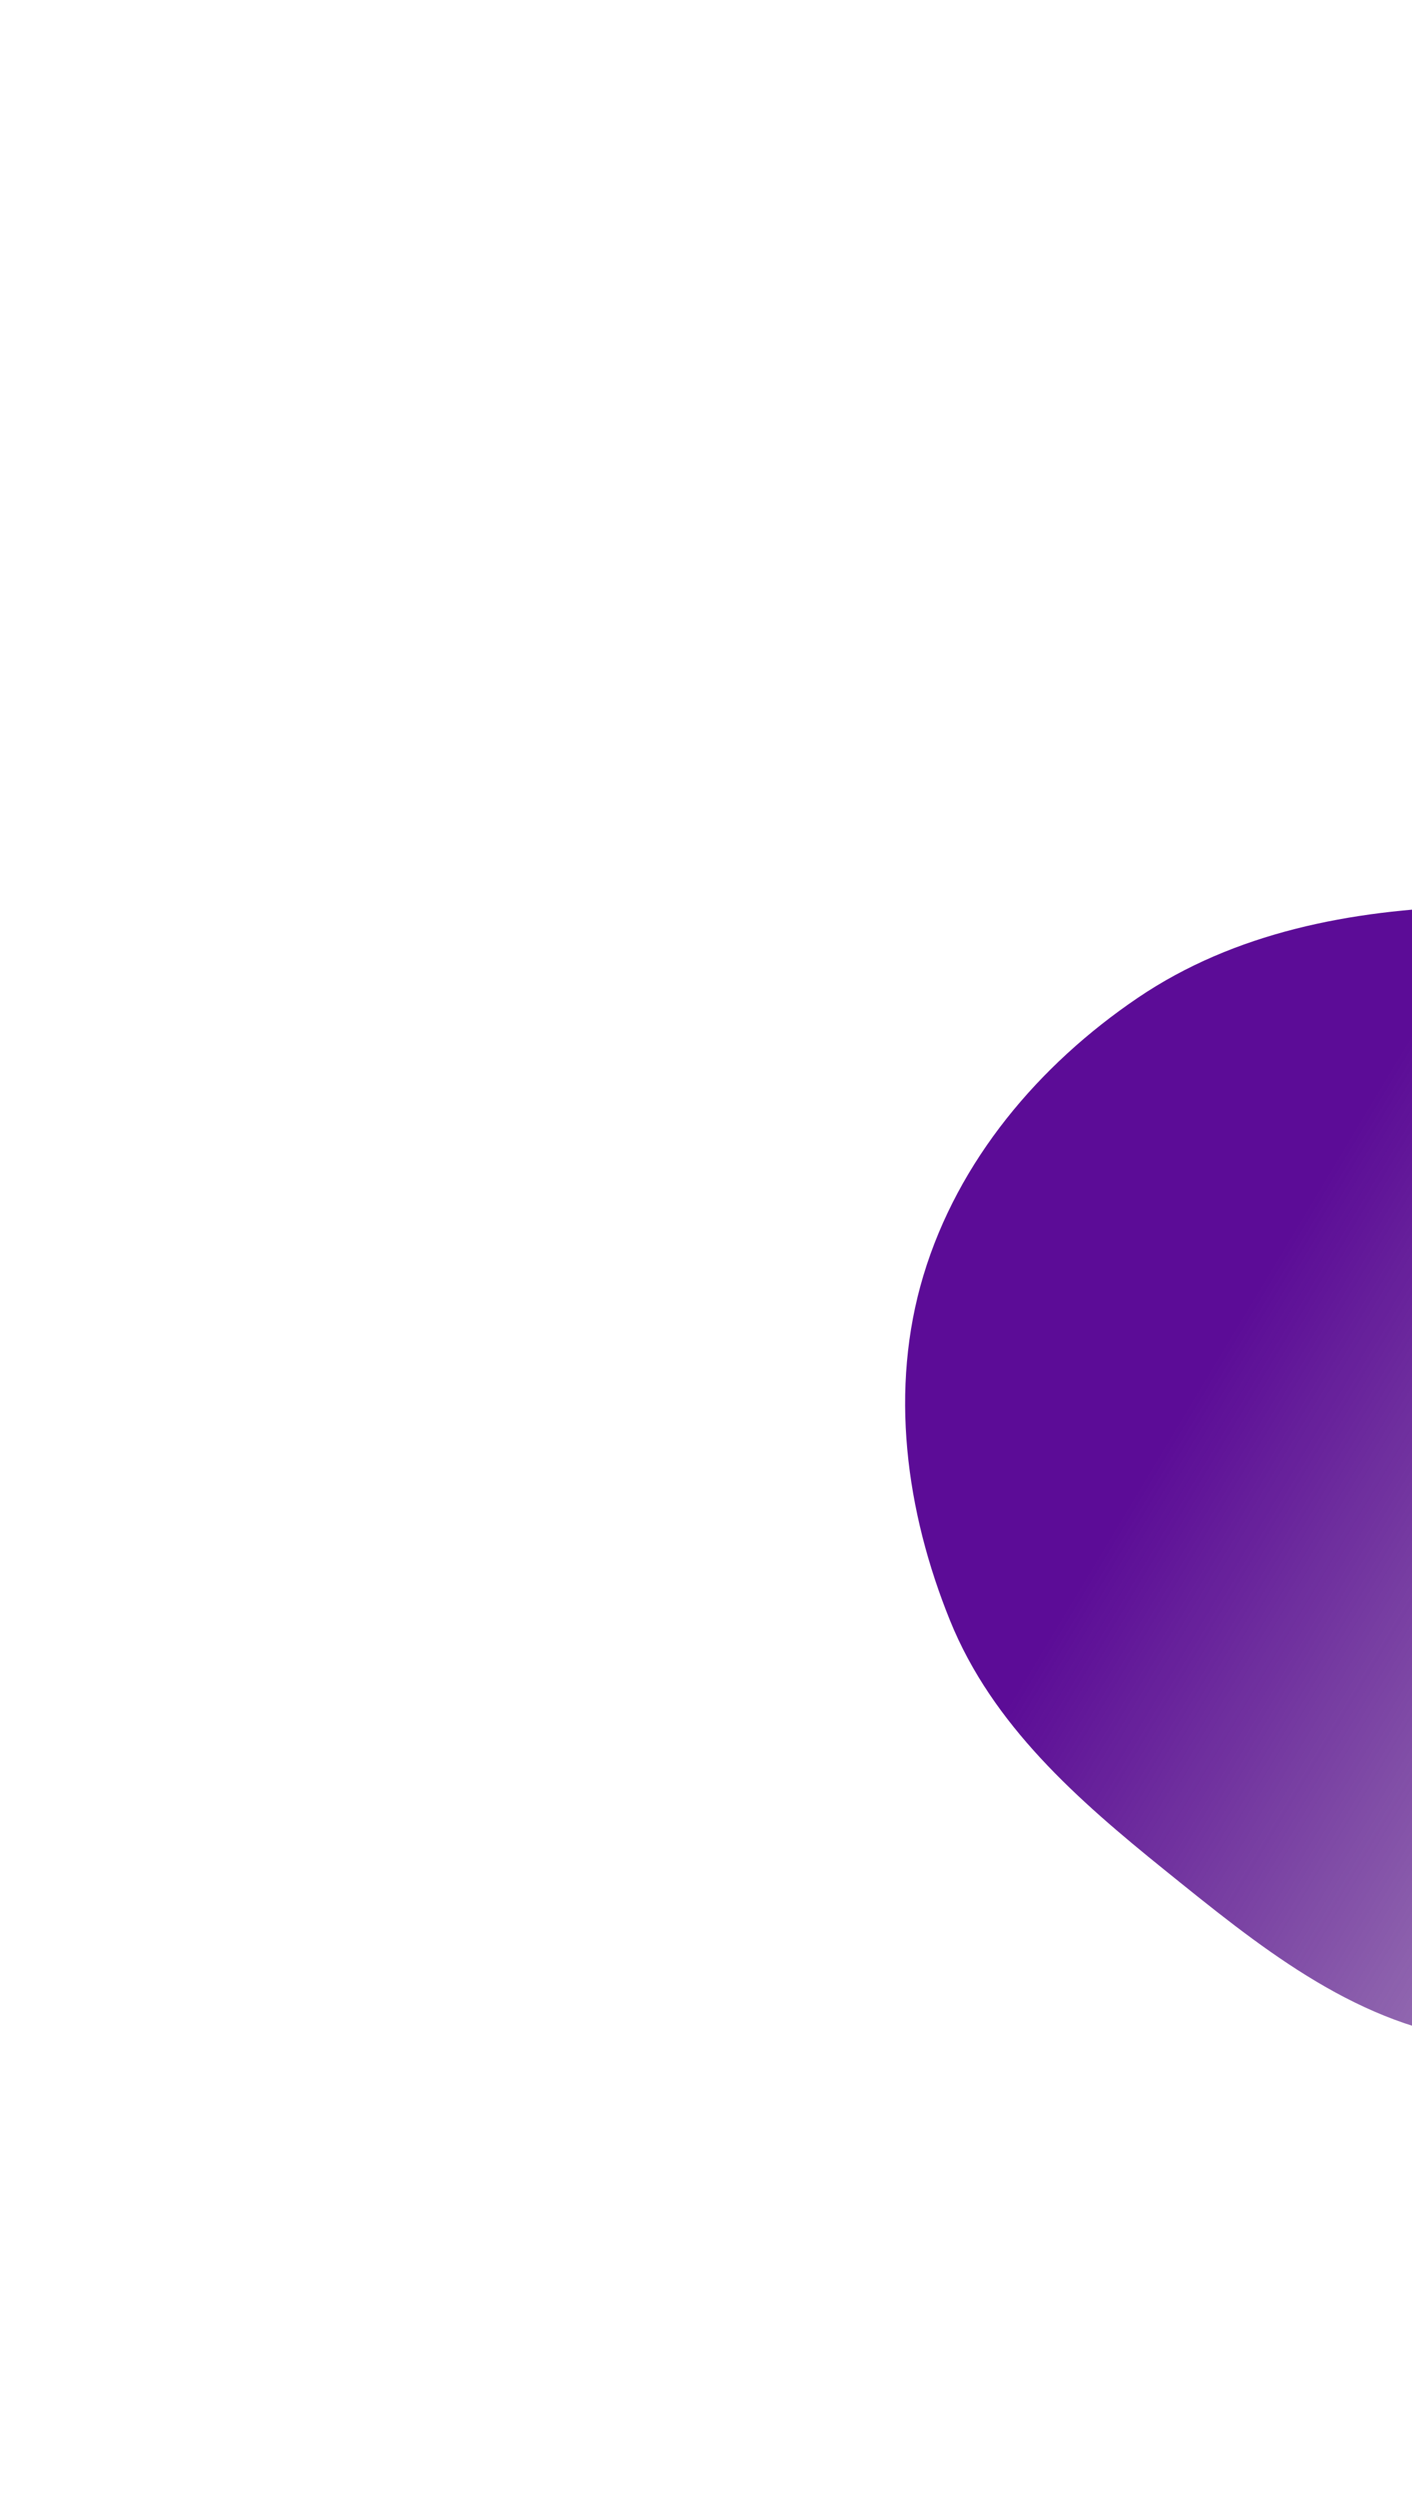 <svg width="780" height="1381" viewBox="0 0 780 1381" fill="none" xmlns="http://www.w3.org/2000/svg">
<g filter="url(#filter0_bf_13_700)">
<path fill-rule="evenodd" clip-rule="evenodd" d="M811.042 500.637C877.641 498.516 948.706 499.506 1002.19 539.252C1055.43 578.819 1077.49 646.191 1093.51 710.561C1108.58 771.084 1102.43 831.893 1090.25 893.063C1076.41 962.619 1072.88 1042.34 1018.43 1087.79C963.112 1133.98 882.352 1136.58 811.042 1126.16C746.214 1116.69 694.446 1074.14 643.453 1033.01C595.129 994.025 548.241 952.846 524.884 895.32C500.289 834.745 491.241 767.158 510.095 704.558C529.194 641.148 573.72 588.303 628.543 551.154C682.108 514.859 746.371 502.697 811.042 500.637Z" fill="url(#paint0_linear_13_700)"/>
</g>
<defs>
<filter id="filter0_bf_13_700" x="0" y="0" width="1602.39" height="1631.2" filterUnits="userSpaceOnUse" color-interpolation-filters="sRGB">
<feFlood flood-opacity="0" result="BackgroundImageFix"/>
<feGaussianBlur in="BackgroundImageFix" stdDeviation="250"/>
<feComposite in2="SourceAlpha" operator="in" result="effect1_backgroundBlur_13_700"/>
<feBlend mode="normal" in="SourceGraphic" in2="effect1_backgroundBlur_13_700" result="shape"/>
<feGaussianBlur stdDeviation="250" result="effect2_foregroundBlur_13_700"/>
</filter>
<linearGradient id="paint0_linear_13_700" x1="688.893" y1="721.507" x2="1155.97" y2="1001.94" gradientUnits="userSpaceOnUse">
<stop stop-color="#5C0C97"/>
<stop offset="1" stop-color="#3F0868" stop-opacity="0.27"/>
</linearGradient>
</defs>
</svg>

